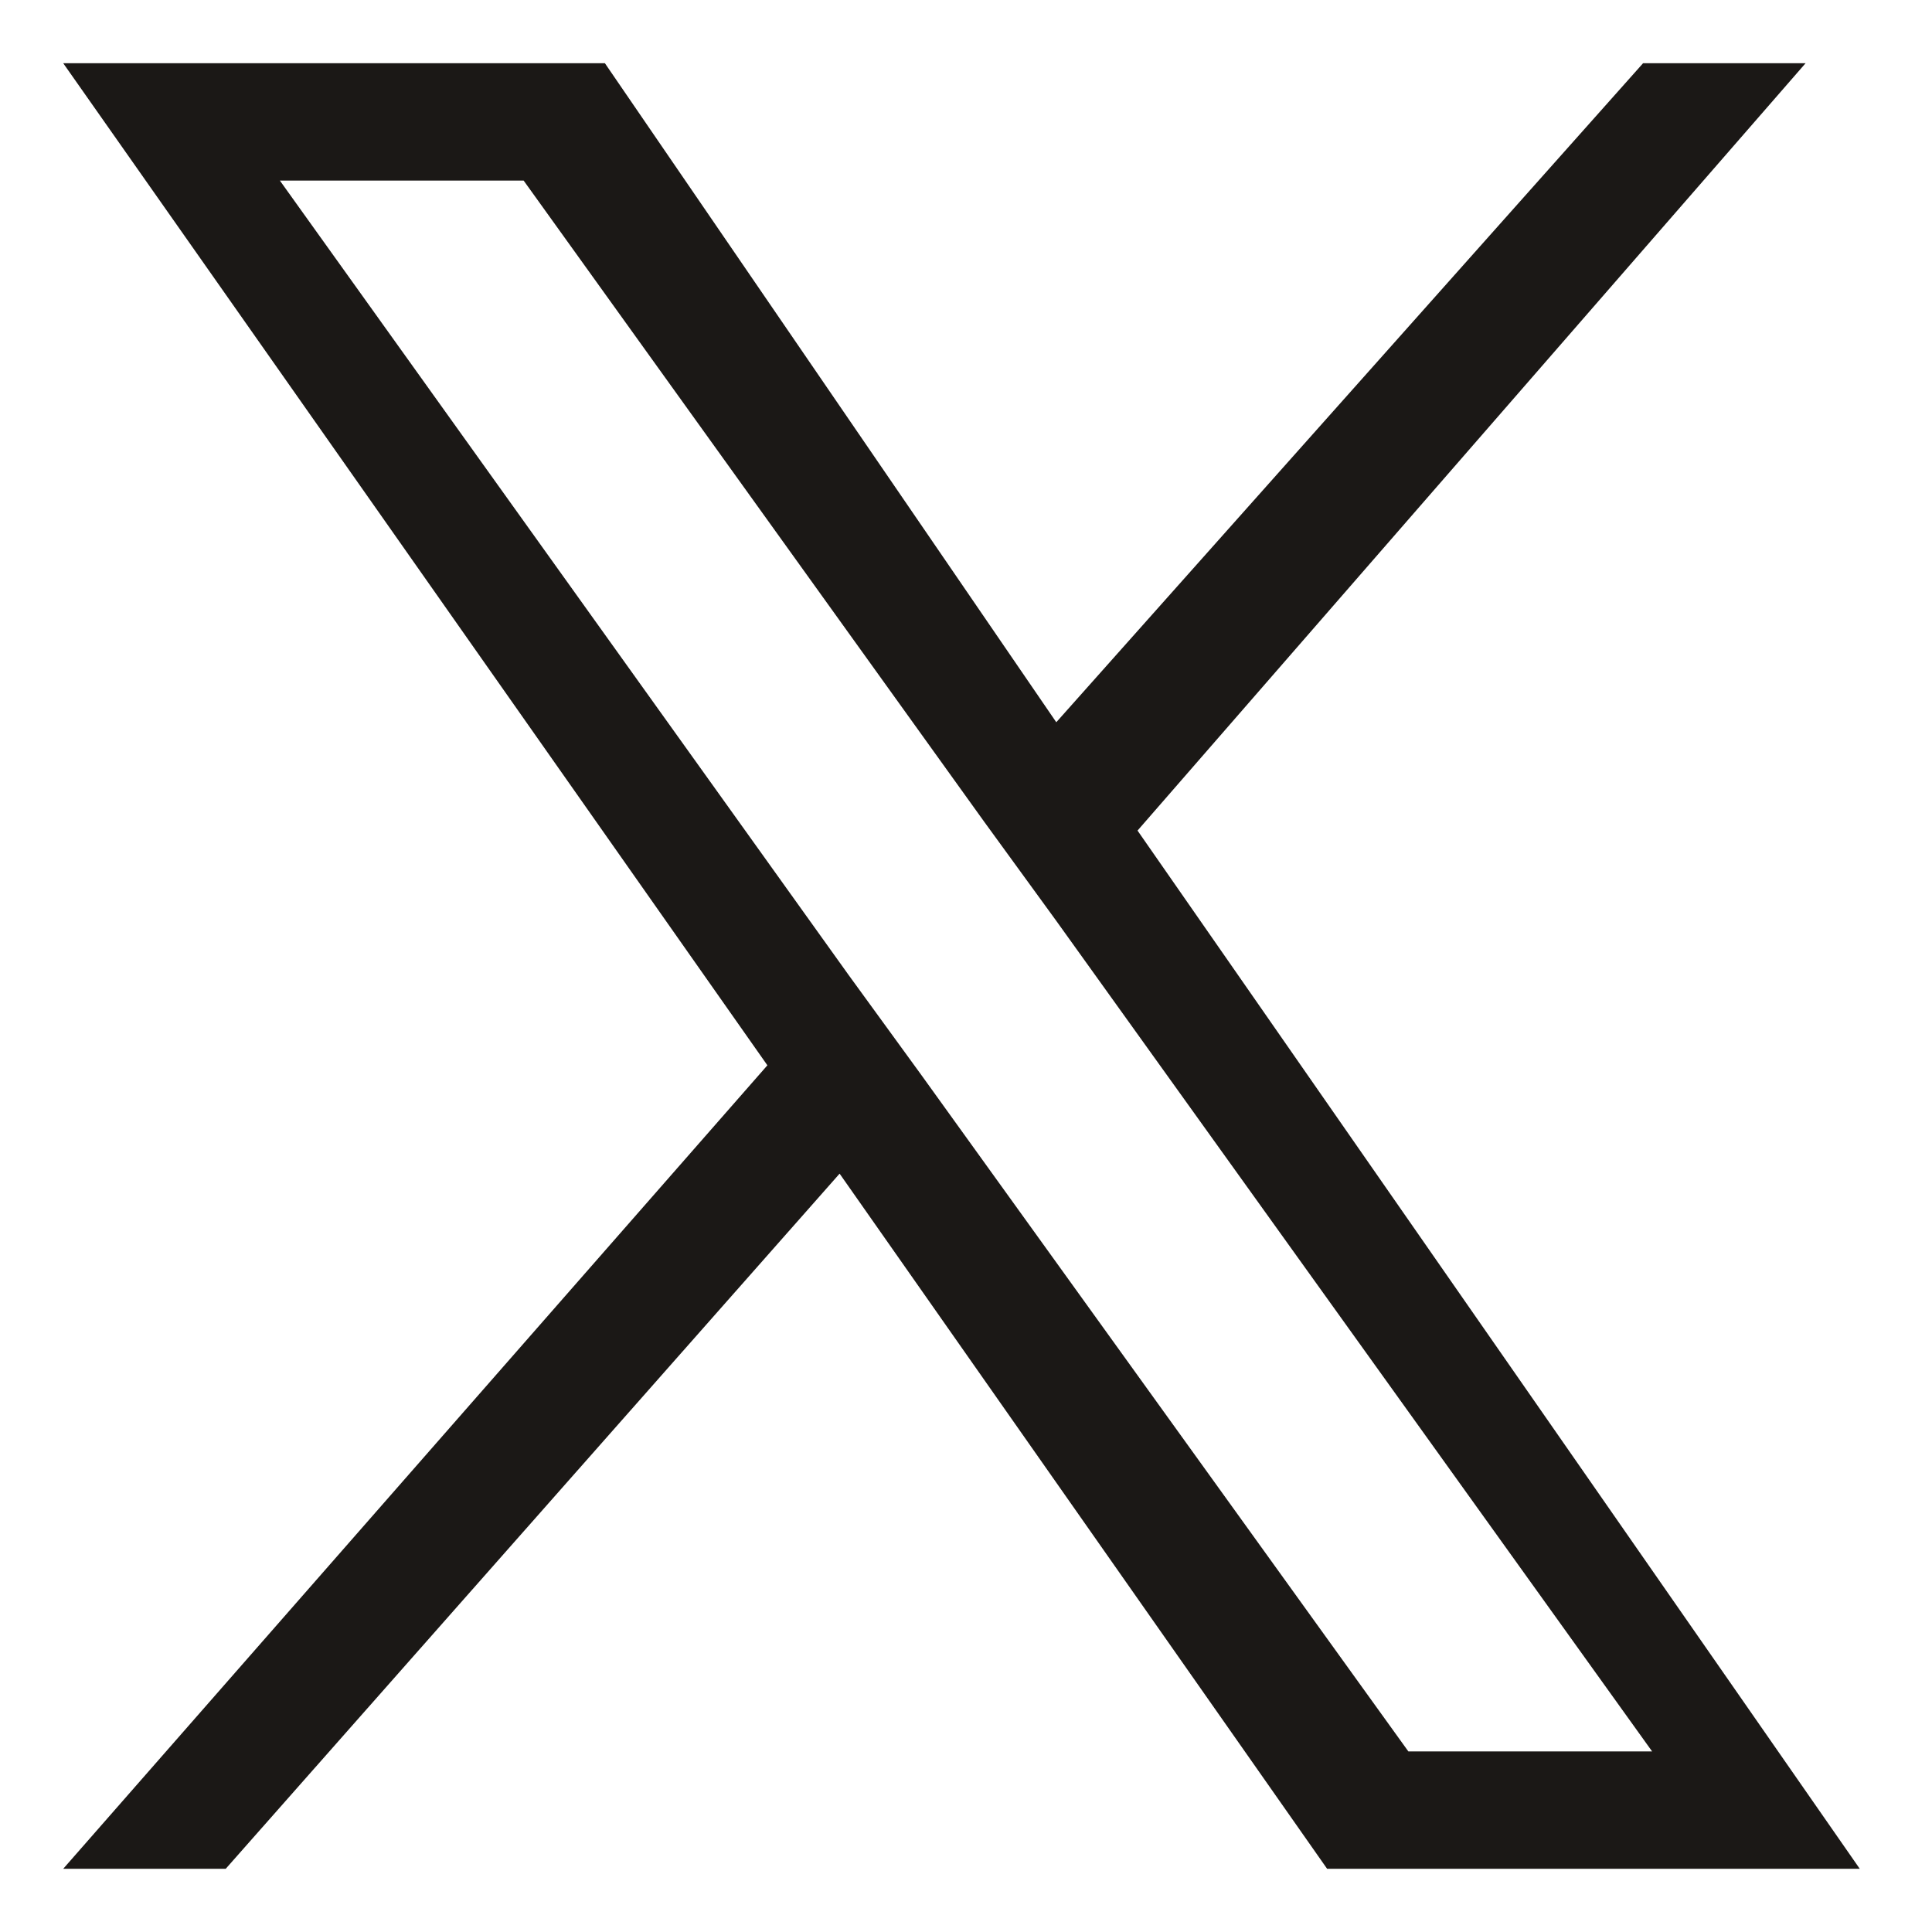 <?xml version="1.0" encoding="utf-8"?>
<!-- Generator: Adobe Illustrator 23.1.0, SVG Export Plug-In . SVG Version: 6.00 Build 0)  -->
<svg version="1.1" id="Capa_1" xmlns="http://www.w3.org/2000/svg" xmlns:xlink="http://www.w3.org/1999/xlink" x="0px" y="0px"
	 viewBox="0 0 21.4 21.4" style="enable-background:new 0 0 21.4 21.4;" xml:space="preserve">
<style type="text/css">
	.st0{fill:#1B1816;}
</style>
<g>
	<path class="st0" d="M12.6,9.2L20,0.7h-1.8L11.7,8l-5-7.3h-6l7.8,11.1l-7.8,8.9h1.8L9.3,13l5.4,7.7h5.9L12.6,9.2z M10.2,11.9
		l-0.8-1.1L3.1,2h2.7l5.1,7.1l0.8,1.1l6.6,9.2h-2.7L10.2,11.9z"/>
</g>
</svg>

